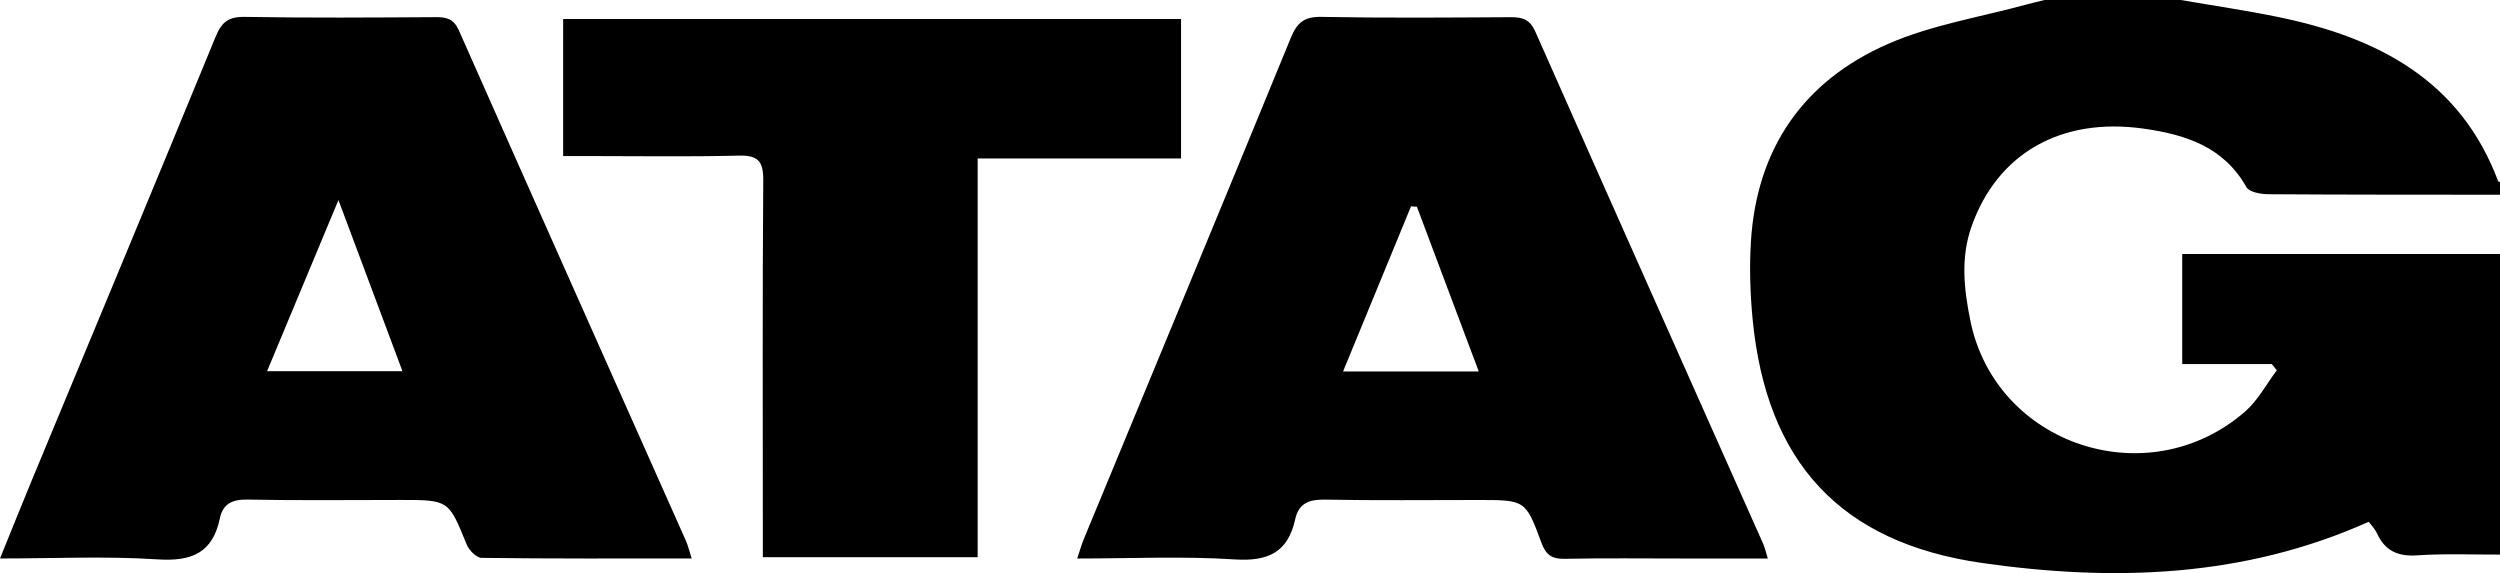 <svg xmlns="http://www.w3.org/2000/svg" version="1.1" viewBox="0 0 586.2 134.38"><g><g id="Laag_1"><g id="iAikZm.tif"><g><path d="M586.2 130.04c-6.48.02-12.99-.26-19.44.18-4.58.31-7.58-1.12-9.44-5.23-.46-1-1.31-1.83-1.91-2.64-29.31 13.13-59.85 14.05-90.58 9.67-33.38-4.76-50.63-23.75-53.87-57.11-.59-6.07-.78-12.24-.4-18.32 1.36-21.81 12.34-37.66 32.22-46.33 10.2-4.44 21.56-6.24 32.4-9.21 1.4-.38 2.81-.7 4.21-1.05h31.95c7.64 1.32 15.32 2.44 22.91 4 23.21 4.78 42.61 14.73 51.52 38.49.04.11.29.13.45.19v2.98c-18.12-.02-36.24.01-54.35-.12-1.77-.01-4.48-.5-5.13-1.66-5.32-9.48-14.29-12.33-24.11-13.72-19.41-2.74-34.33 5.86-40.35 22.96-2.59 7.35-1.76 14.71-.28 22.02 5.9 29.24 41.67 41.16 64.42 21.37 3.02-2.62 4.99-6.43 7.45-9.68-.39-.49-.78-.97-1.17-1.46h-21.01V59.56h74.55v70.48ZM162.17 130.95c-16.75 0-33 .07-49.24-.14-1.21-.02-2.96-1.79-3.5-3.13-4.24-10.42-4.16-10.45-15.49-10.45-11.97 0-23.94.15-35.91-.09-3.59-.07-5.77 1.01-6.48 4.41-1.69 8.11-6.59 10.13-14.62 9.61-12.04-.79-24.17-.21-36.93-.21 2.64-6.48 5.01-12.43 7.46-18.34 14.39-34.65 28.84-69.29 43.1-104 1.39-3.39 2.96-4.71 6.79-4.65 14.96.26 29.92.15 44.88.06 2.57-.01 4.19.45 5.37 3.11 17.67 39.92 35.48 79.78 53.23 119.66.51 1.15.79 2.41 1.34 4.15Zm-67.8-43.91c-4.95-13.22-9.76-26.08-15.01-40.13-5.79 13.89-11.15 26.72-16.74 40.13h31.76ZM414.52 130.96h-19.75c-9.31 0-18.63-.12-27.94.07-3 .06-4.36-.97-5.38-3.73-3.73-10.1-3.84-10.06-14.83-10.06-11.98 0-23.96.14-35.93-.09-3.71-.07-6.17.85-6.98 4.56-1.69 7.78-6.33 9.98-14.24 9.46-12.05-.79-24.2-.21-36.89-.21.65-1.92 1.03-3.31 1.58-4.63C270.34 87.2 286.59 48.1 302.65 8.92c1.47-3.58 3.11-5.04 7.19-4.96 14.8.28 29.61.16 44.41.07 2.77-.02 4.5.56 5.75 3.38 17.75 40.08 35.62 80.11 53.45 120.15.38.86.58 1.81 1.07 3.4Zm-82.27-82.48c-.46-.03-.92-.07-1.39-.1-5.24 12.72-10.47 25.44-15.94 38.72h31.82c-4.92-13.09-9.71-25.85-14.5-38.61ZM229.25 130.65h-50.38v-6.04c0-27.45-.11-54.89.1-82.34.04-4.64-1.35-5.9-5.89-5.78-11.8.29-23.61.1-35.42.1h-5.61V4.46h144.88v32.7h-47.69v93.49Z"/></g></g></g></g></svg>